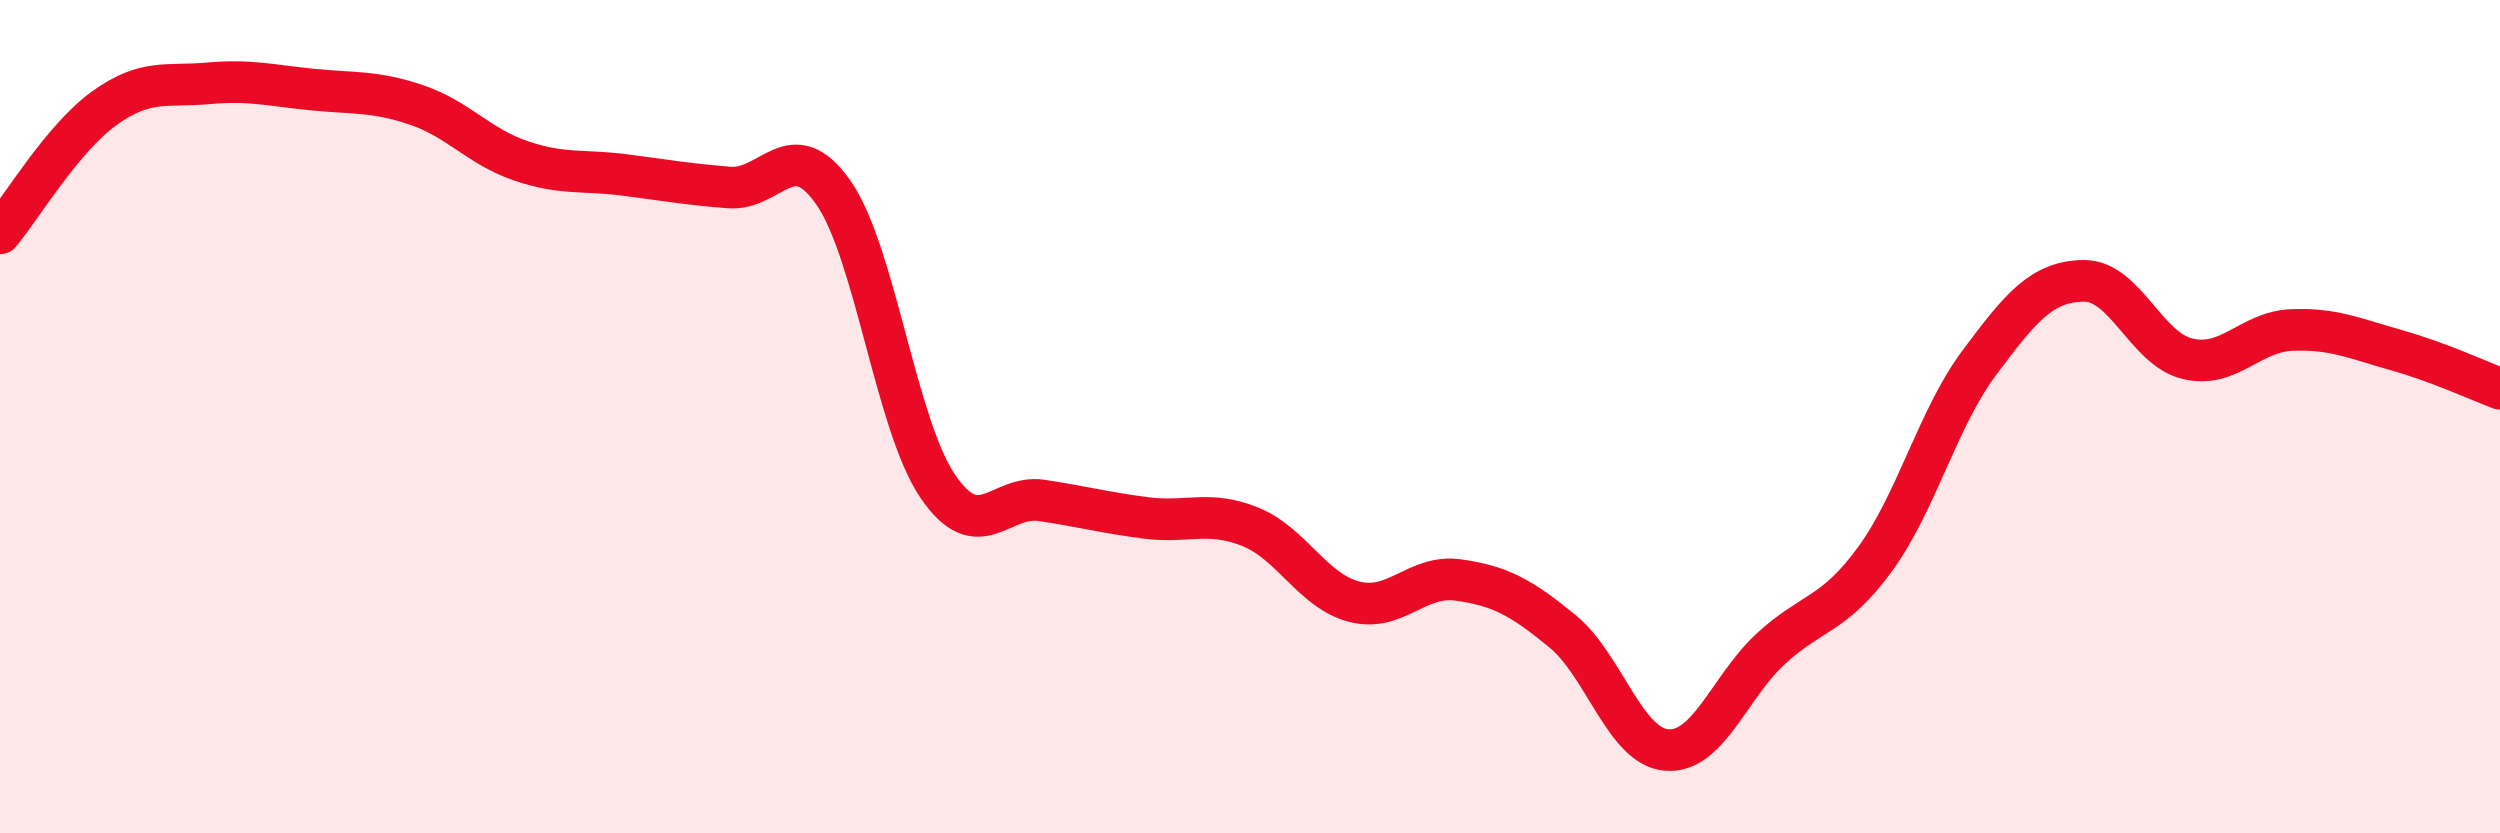 
    <svg width="60" height="20" viewBox="0 0 60 20" xmlns="http://www.w3.org/2000/svg">
      <path
        d="M 0,5.6 C 0.5,5 1.5,3.32 2.5,2.6 C 3.5,1.88 4,2.09 5,2 C 6,1.91 6.5,2.05 7.5,2.15 C 8.5,2.25 9,2.18 10,2.52 C 11,2.86 11.5,3.52 12.5,3.86 C 13.5,4.2 14,4.07 15,4.2 C 16,4.33 16.5,4.42 17.5,4.5 C 18.5,4.58 19,3.19 20,4.62 C 21,6.05 21.5,10.18 22.5,11.66 C 23.5,13.14 24,11.86 25,12.01 C 26,12.16 26.5,12.3 27.5,12.43 C 28.5,12.56 29,12.24 30,12.64 C 31,13.04 31.5,14.18 32.5,14.44 C 33.5,14.7 34,13.78 35,13.92 C 36,14.06 36.5,14.33 37.5,15.15 C 38.5,15.97 39,17.92 40,18 C 41,18.08 41.5,16.49 42.5,15.57 C 43.5,14.65 44,14.79 45,13.42 C 46,12.05 46.5,10.05 47.5,8.71 C 48.5,7.37 49,6.76 50,6.74 C 51,6.72 51.5,8.37 52.5,8.61 C 53.5,8.85 54,7.96 55,7.92 C 56,7.88 56.5,8.12 57.5,8.4 C 58.5,8.68 59.5,9.14 60,9.33L60 20L0 20Z"
        fill="#EB0A25"
        opacity="0.1"
        stroke-linecap="round"
        stroke-linejoin="round"
      />
      <path
        d="M 0,5.6 C 0.5,5 1.5,3.32 2.5,2.6 C 3.5,1.88 4,2.09 5,2 C 6,1.91 6.5,2.05 7.5,2.15 C 8.5,2.25 9,2.18 10,2.52 C 11,2.86 11.5,3.52 12.5,3.86 C 13.5,4.2 14,4.07 15,4.2 C 16,4.33 16.5,4.42 17.5,4.5 C 18.5,4.58 19,3.19 20,4.62 C 21,6.05 21.5,10.18 22.5,11.66 C 23.5,13.14 24,11.86 25,12.01 C 26,12.16 26.5,12.3 27.5,12.43 C 28.5,12.56 29,12.24 30,12.64 C 31,13.04 31.5,14.18 32.5,14.44 C 33.5,14.7 34,13.78 35,13.92 C 36,14.06 36.5,14.33 37.5,15.15 C 38.5,15.97 39,17.92 40,18 C 41,18.08 41.5,16.49 42.5,15.57 C 43.5,14.65 44,14.79 45,13.42 C 46,12.05 46.5,10.05 47.5,8.71 C 48.5,7.37 49,6.76 50,6.74 C 51,6.72 51.5,8.37 52.5,8.61 C 53.5,8.85 54,7.96 55,7.92 C 56,7.88 56.5,8.12 57.5,8.4 C 58.5,8.68 59.5,9.14 60,9.33"
        stroke="#EB0A25"
        stroke-width="1"
        fill="none"
        stroke-linecap="round"
        stroke-linejoin="round"
      />
    </svg>
  